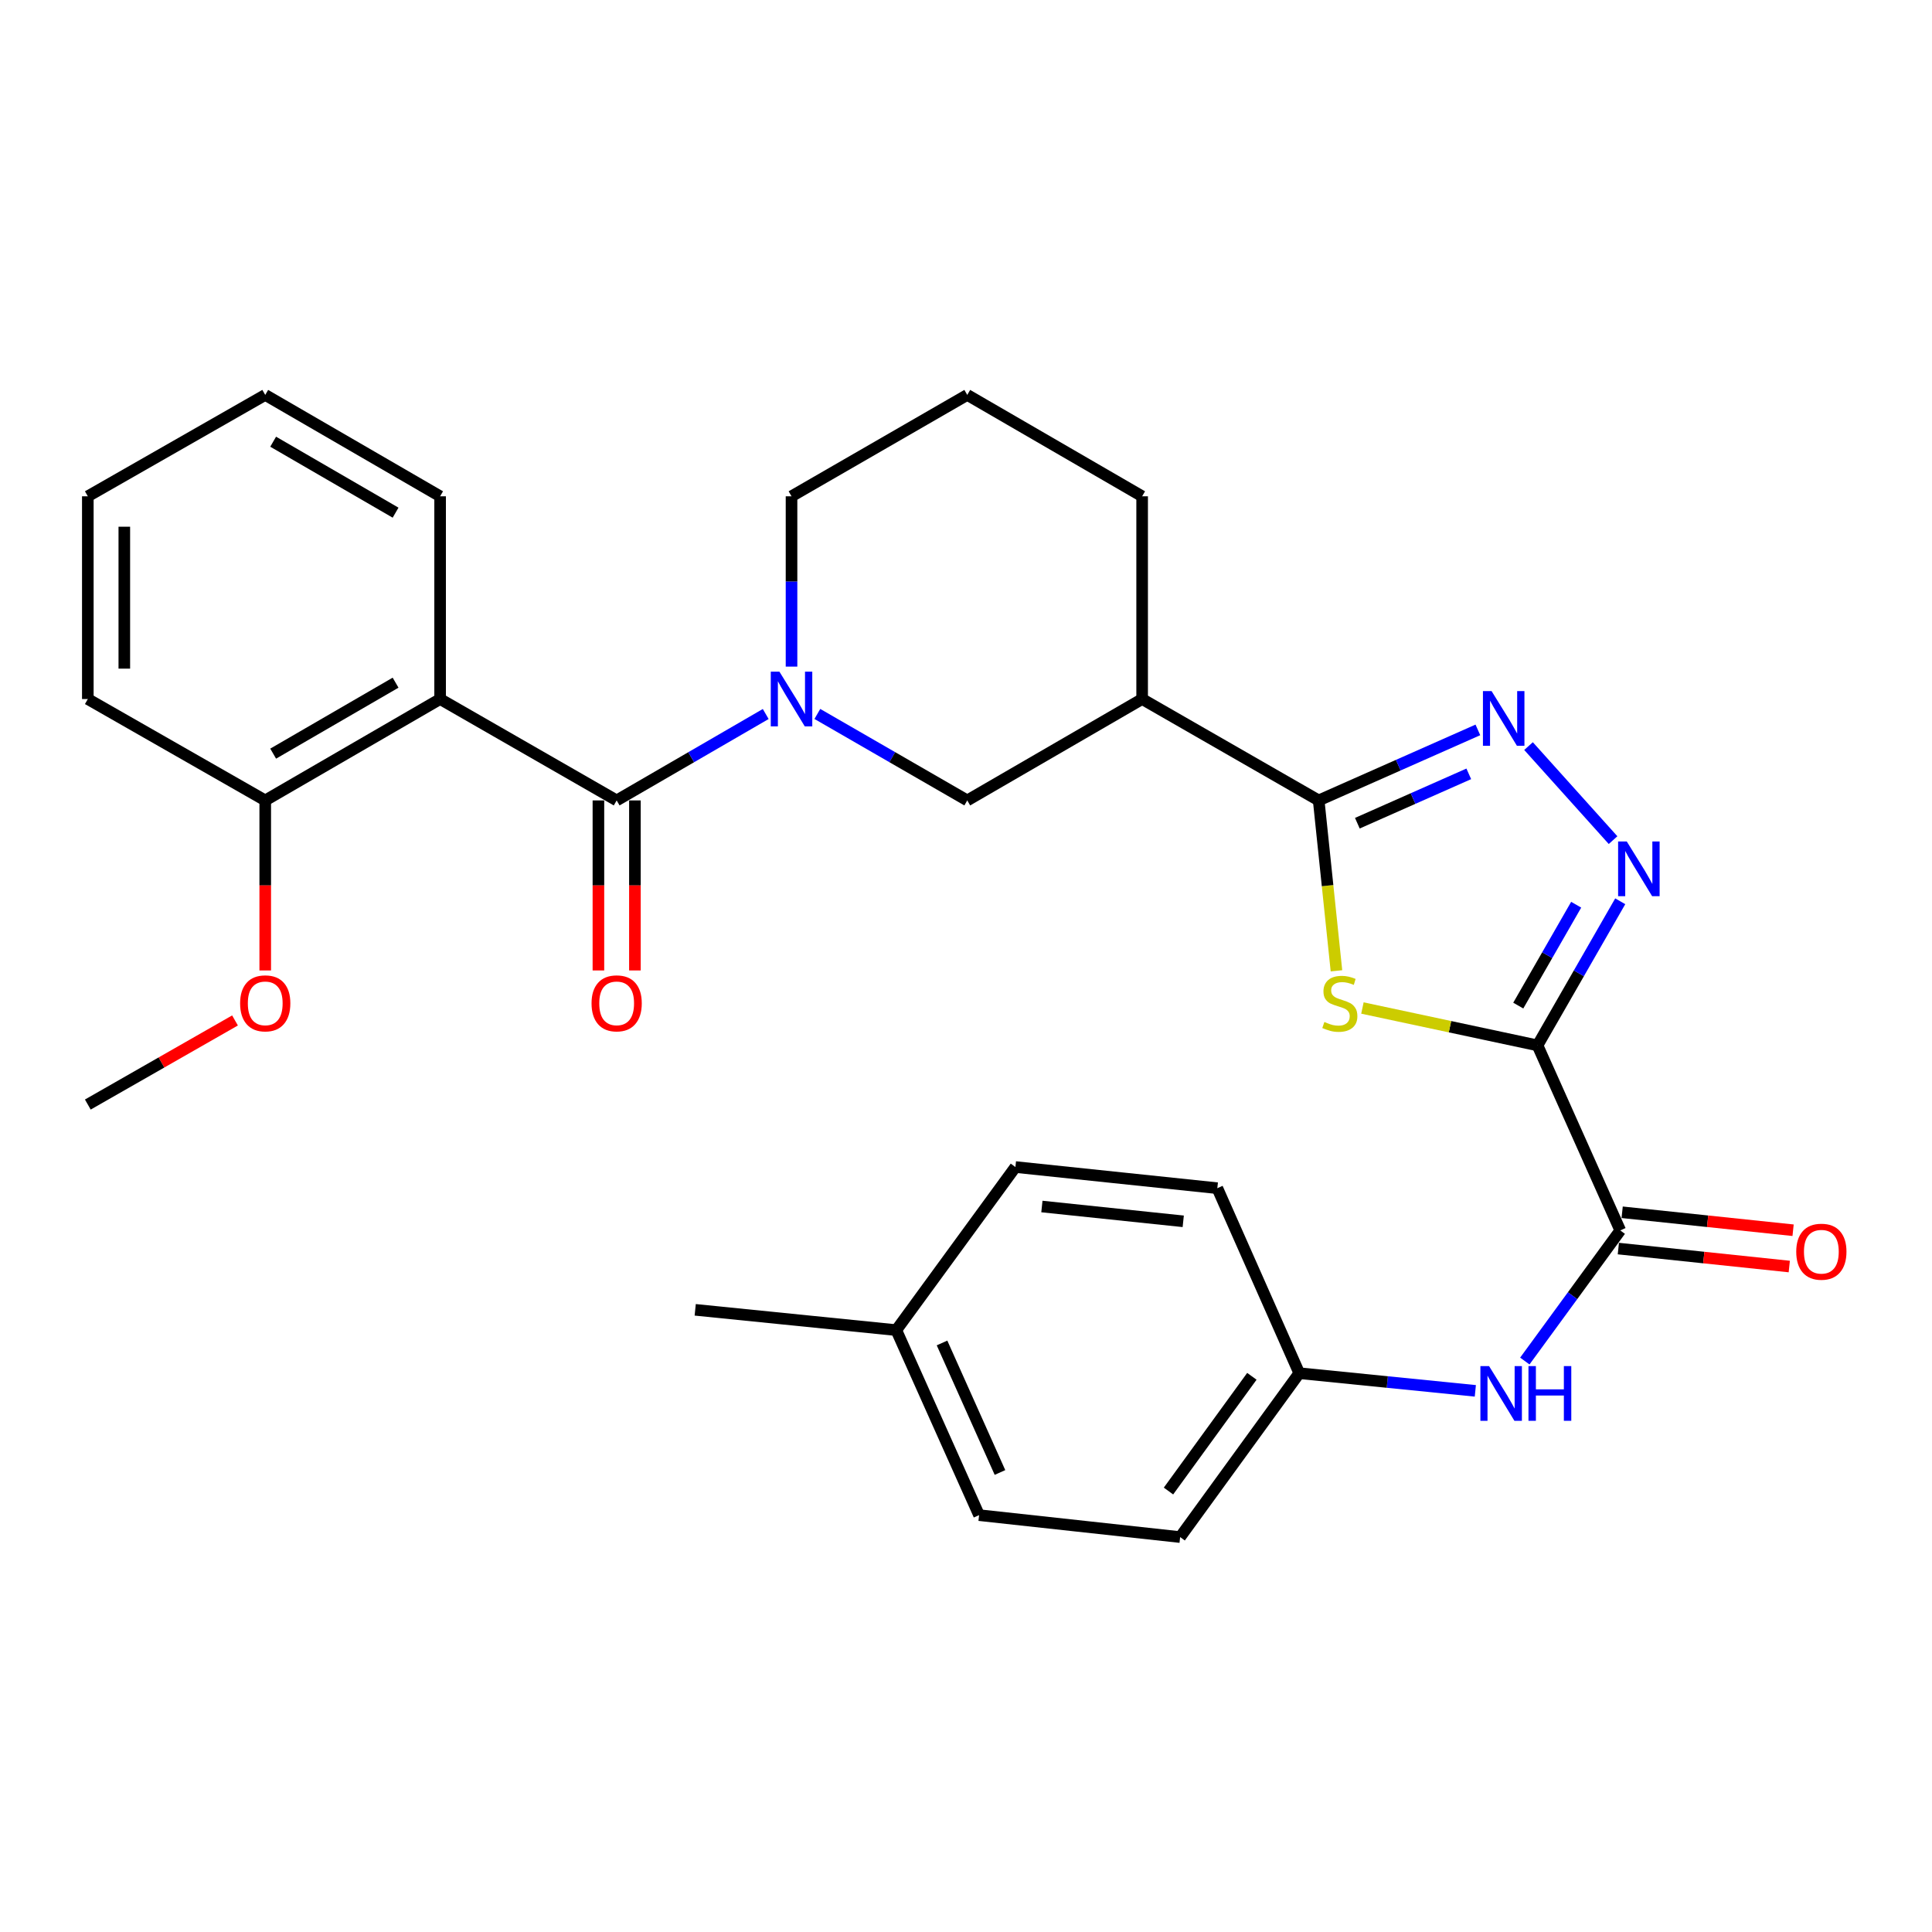 <?xml version='1.0' encoding='iso-8859-1'?>
<svg version='1.1' baseProfile='full'
              xmlns='http://www.w3.org/2000/svg'
                      xmlns:rdkit='http://www.rdkit.org/xml'
                      xmlns:xlink='http://www.w3.org/1999/xlink'
                  xml:space='preserve'
width='1000px' height='1000px' viewBox='0 0 1000 1000'>
<!-- END OF HEADER -->
<rect style='opacity:1.0;fill:#FFFFFF;stroke:none' width='1000' height='1000' x='0' y='0'> </rect>
<path class='bond-0' d='M 795.811,541.088 L 750.501,531.416' style='fill:none;fill-rule:evenodd;stroke:#000000;stroke-width:6px;stroke-linecap:butt;stroke-linejoin:miter;stroke-opacity:1' />
<path class='bond-0' d='M 750.501,531.416 L 705.191,521.744' style='fill:none;fill-rule:evenodd;stroke:#CCCC00;stroke-width:6px;stroke-linecap:butt;stroke-linejoin:miter;stroke-opacity:1' />
<path class='bond-2' d='M 795.811,541.088 L 817.222,503.795' style='fill:none;fill-rule:evenodd;stroke:#000000;stroke-width:6px;stroke-linecap:butt;stroke-linejoin:miter;stroke-opacity:1' />
<path class='bond-2' d='M 817.222,503.795 L 838.633,466.503' style='fill:none;fill-rule:evenodd;stroke:#0000FF;stroke-width:6px;stroke-linecap:butt;stroke-linejoin:miter;stroke-opacity:1' />
<path class='bond-2' d='M 785.851,520.494 L 800.839,494.389' style='fill:none;fill-rule:evenodd;stroke:#000000;stroke-width:6px;stroke-linecap:butt;stroke-linejoin:miter;stroke-opacity:1' />
<path class='bond-2' d='M 800.839,494.389 L 815.827,468.284' style='fill:none;fill-rule:evenodd;stroke:#0000FF;stroke-width:6px;stroke-linecap:butt;stroke-linejoin:miter;stroke-opacity:1' />
<path class='bond-7' d='M 795.811,541.088 L 838.641,636.864' style='fill:none;fill-rule:evenodd;stroke:#000000;stroke-width:6px;stroke-linecap:butt;stroke-linejoin:miter;stroke-opacity:1' />
<path class='bond-1' d='M 691.748,502.49 L 687.149,458.394' style='fill:none;fill-rule:evenodd;stroke:#CCCC00;stroke-width:6px;stroke-linecap:butt;stroke-linejoin:miter;stroke-opacity:1' />
<path class='bond-1' d='M 687.149,458.394 L 682.549,414.298' style='fill:none;fill-rule:evenodd;stroke:#000000;stroke-width:6px;stroke-linecap:butt;stroke-linejoin:miter;stroke-opacity:1' />
<path class='bond-8' d='M 682.549,414.298 L 591.17,361.824' style='fill:none;fill-rule:evenodd;stroke:#000000;stroke-width:6px;stroke-linecap:butt;stroke-linejoin:miter;stroke-opacity:1' />
<path class='bond-30' d='M 682.549,414.298 L 723.748,396.047' style='fill:none;fill-rule:evenodd;stroke:#000000;stroke-width:6px;stroke-linecap:butt;stroke-linejoin:miter;stroke-opacity:1' />
<path class='bond-30' d='M 723.748,396.047 L 764.947,377.796' style='fill:none;fill-rule:evenodd;stroke:#0000FF;stroke-width:6px;stroke-linecap:butt;stroke-linejoin:miter;stroke-opacity:1' />
<path class='bond-30' d='M 702.561,426.095 L 731.4,413.319' style='fill:none;fill-rule:evenodd;stroke:#000000;stroke-width:6px;stroke-linecap:butt;stroke-linejoin:miter;stroke-opacity:1' />
<path class='bond-30' d='M 731.4,413.319 L 760.239,400.543' style='fill:none;fill-rule:evenodd;stroke:#0000FF;stroke-width:6px;stroke-linecap:butt;stroke-linejoin:miter;stroke-opacity:1' />
<path class='bond-4' d='M 834.918,434.851 L 791.162,386.179' style='fill:none;fill-rule:evenodd;stroke:#0000FF;stroke-width:6px;stroke-linecap:butt;stroke-linejoin:miter;stroke-opacity:1' />
<path class='bond-3' d='M 319.183,414.298 L 357.76,391.933' style='fill:none;fill-rule:evenodd;stroke:#000000;stroke-width:6px;stroke-linecap:butt;stroke-linejoin:miter;stroke-opacity:1' />
<path class='bond-3' d='M 357.76,391.933 L 396.336,369.567' style='fill:none;fill-rule:evenodd;stroke:#0000FF;stroke-width:6px;stroke-linecap:butt;stroke-linejoin:miter;stroke-opacity:1' />
<path class='bond-6' d='M 319.183,414.298 L 227.804,361.824' style='fill:none;fill-rule:evenodd;stroke:#000000;stroke-width:6px;stroke-linecap:butt;stroke-linejoin:miter;stroke-opacity:1' />
<path class='bond-12' d='M 309.738,414.298 L 309.738,458.301' style='fill:none;fill-rule:evenodd;stroke:#000000;stroke-width:6px;stroke-linecap:butt;stroke-linejoin:miter;stroke-opacity:1' />
<path class='bond-12' d='M 309.738,458.301 L 309.738,502.304' style='fill:none;fill-rule:evenodd;stroke:#FF0000;stroke-width:6px;stroke-linecap:butt;stroke-linejoin:miter;stroke-opacity:1' />
<path class='bond-12' d='M 328.629,414.298 L 328.629,458.301' style='fill:none;fill-rule:evenodd;stroke:#000000;stroke-width:6px;stroke-linecap:butt;stroke-linejoin:miter;stroke-opacity:1' />
<path class='bond-12' d='M 328.629,458.301 L 328.629,502.304' style='fill:none;fill-rule:evenodd;stroke:#FF0000;stroke-width:6px;stroke-linecap:butt;stroke-linejoin:miter;stroke-opacity:1' />
<path class='bond-5' d='M 423.057,369.534 L 461.854,391.916' style='fill:none;fill-rule:evenodd;stroke:#0000FF;stroke-width:6px;stroke-linecap:butt;stroke-linejoin:miter;stroke-opacity:1' />
<path class='bond-5' d='M 461.854,391.916 L 500.651,414.298' style='fill:none;fill-rule:evenodd;stroke:#000000;stroke-width:6px;stroke-linecap:butt;stroke-linejoin:miter;stroke-opacity:1' />
<path class='bond-32' d='M 409.692,345.04 L 409.692,300.963' style='fill:none;fill-rule:evenodd;stroke:#0000FF;stroke-width:6px;stroke-linecap:butt;stroke-linejoin:miter;stroke-opacity:1' />
<path class='bond-32' d='M 409.692,300.963 L 409.692,256.885' style='fill:none;fill-rule:evenodd;stroke:#000000;stroke-width:6px;stroke-linecap:butt;stroke-linejoin:miter;stroke-opacity:1' />
<path class='bond-11' d='M 227.804,361.824 L 137.285,414.298' style='fill:none;fill-rule:evenodd;stroke:#000000;stroke-width:6px;stroke-linecap:butt;stroke-linejoin:miter;stroke-opacity:1' />
<path class='bond-11' d='M 204.752,353.352 L 141.389,390.084' style='fill:none;fill-rule:evenodd;stroke:#000000;stroke-width:6px;stroke-linecap:butt;stroke-linejoin:miter;stroke-opacity:1' />
<path class='bond-16' d='M 227.804,361.824 L 227.804,256.885' style='fill:none;fill-rule:evenodd;stroke:#000000;stroke-width:6px;stroke-linecap:butt;stroke-linejoin:miter;stroke-opacity:1' />
<path class='bond-10' d='M 838.641,636.864 L 813.944,670.668' style='fill:none;fill-rule:evenodd;stroke:#000000;stroke-width:6px;stroke-linecap:butt;stroke-linejoin:miter;stroke-opacity:1' />
<path class='bond-10' d='M 813.944,670.668 L 789.247,704.471' style='fill:none;fill-rule:evenodd;stroke:#0000FF;stroke-width:6px;stroke-linecap:butt;stroke-linejoin:miter;stroke-opacity:1' />
<path class='bond-13' d='M 837.654,646.258 L 881.89,650.906' style='fill:none;fill-rule:evenodd;stroke:#000000;stroke-width:6px;stroke-linecap:butt;stroke-linejoin:miter;stroke-opacity:1' />
<path class='bond-13' d='M 881.89,650.906 L 926.126,655.553' style='fill:none;fill-rule:evenodd;stroke:#FF0000;stroke-width:6px;stroke-linecap:butt;stroke-linejoin:miter;stroke-opacity:1' />
<path class='bond-13' d='M 839.627,627.471 L 883.864,632.118' style='fill:none;fill-rule:evenodd;stroke:#000000;stroke-width:6px;stroke-linecap:butt;stroke-linejoin:miter;stroke-opacity:1' />
<path class='bond-13' d='M 883.864,632.118 L 928.1,636.766' style='fill:none;fill-rule:evenodd;stroke:#FF0000;stroke-width:6px;stroke-linecap:butt;stroke-linejoin:miter;stroke-opacity:1' />
<path class='bond-9' d='M 591.17,361.824 L 500.651,414.298' style='fill:none;fill-rule:evenodd;stroke:#000000;stroke-width:6px;stroke-linecap:butt;stroke-linejoin:miter;stroke-opacity:1' />
<path class='bond-18' d='M 591.17,361.824 L 591.17,256.885' style='fill:none;fill-rule:evenodd;stroke:#000000;stroke-width:6px;stroke-linecap:butt;stroke-linejoin:miter;stroke-opacity:1' />
<path class='bond-14' d='M 763.628,719.903 L 718.061,715.331' style='fill:none;fill-rule:evenodd;stroke:#0000FF;stroke-width:6px;stroke-linecap:butt;stroke-linejoin:miter;stroke-opacity:1' />
<path class='bond-14' d='M 718.061,715.331 L 672.495,710.759' style='fill:none;fill-rule:evenodd;stroke:#000000;stroke-width:6px;stroke-linecap:butt;stroke-linejoin:miter;stroke-opacity:1' />
<path class='bond-21' d='M 137.285,414.298 L 137.285,458.301' style='fill:none;fill-rule:evenodd;stroke:#000000;stroke-width:6px;stroke-linecap:butt;stroke-linejoin:miter;stroke-opacity:1' />
<path class='bond-21' d='M 137.285,458.301 L 137.285,502.304' style='fill:none;fill-rule:evenodd;stroke:#FF0000;stroke-width:6px;stroke-linecap:butt;stroke-linejoin:miter;stroke-opacity:1' />
<path class='bond-25' d='M 137.285,414.298 L 45.455,361.824' style='fill:none;fill-rule:evenodd;stroke:#000000;stroke-width:6px;stroke-linecap:butt;stroke-linejoin:miter;stroke-opacity:1' />
<path class='bond-19' d='M 672.495,710.759 L 630.085,615.003' style='fill:none;fill-rule:evenodd;stroke:#000000;stroke-width:6px;stroke-linecap:butt;stroke-linejoin:miter;stroke-opacity:1' />
<path class='bond-20' d='M 672.495,710.759 L 610.838,795.59' style='fill:none;fill-rule:evenodd;stroke:#000000;stroke-width:6px;stroke-linecap:butt;stroke-linejoin:miter;stroke-opacity:1' />
<path class='bond-20' d='M 647.966,712.377 L 604.805,771.758' style='fill:none;fill-rule:evenodd;stroke:#000000;stroke-width:6px;stroke-linecap:butt;stroke-linejoin:miter;stroke-opacity:1' />
<path class='bond-15' d='M 409.692,256.885 L 500.651,204.41' style='fill:none;fill-rule:evenodd;stroke:#000000;stroke-width:6px;stroke-linecap:butt;stroke-linejoin:miter;stroke-opacity:1' />
<path class='bond-28' d='M 227.804,256.885 L 137.285,204.41' style='fill:none;fill-rule:evenodd;stroke:#000000;stroke-width:6px;stroke-linecap:butt;stroke-linejoin:miter;stroke-opacity:1' />
<path class='bond-28' d='M 204.752,265.357 L 141.389,228.625' style='fill:none;fill-rule:evenodd;stroke:#000000;stroke-width:6px;stroke-linecap:butt;stroke-linejoin:miter;stroke-opacity:1' />
<path class='bond-17' d='M 463.919,688.468 L 506.77,784.234' style='fill:none;fill-rule:evenodd;stroke:#000000;stroke-width:6px;stroke-linecap:butt;stroke-linejoin:miter;stroke-opacity:1' />
<path class='bond-17' d='M 487.59,695.117 L 517.586,762.154' style='fill:none;fill-rule:evenodd;stroke:#000000;stroke-width:6px;stroke-linecap:butt;stroke-linejoin:miter;stroke-opacity:1' />
<path class='bond-26' d='M 463.919,688.468 L 359.841,677.963' style='fill:none;fill-rule:evenodd;stroke:#000000;stroke-width:6px;stroke-linecap:butt;stroke-linejoin:miter;stroke-opacity:1' />
<path class='bond-31' d='M 463.919,688.468 L 525.577,604.057' style='fill:none;fill-rule:evenodd;stroke:#000000;stroke-width:6px;stroke-linecap:butt;stroke-linejoin:miter;stroke-opacity:1' />
<path class='bond-24' d='M 591.17,256.885 L 500.651,204.41' style='fill:none;fill-rule:evenodd;stroke:#000000;stroke-width:6px;stroke-linecap:butt;stroke-linejoin:miter;stroke-opacity:1' />
<path class='bond-22' d='M 630.085,615.003 L 525.577,604.057' style='fill:none;fill-rule:evenodd;stroke:#000000;stroke-width:6px;stroke-linecap:butt;stroke-linejoin:miter;stroke-opacity:1' />
<path class='bond-22' d='M 612.441,632.15 L 539.285,624.487' style='fill:none;fill-rule:evenodd;stroke:#000000;stroke-width:6px;stroke-linecap:butt;stroke-linejoin:miter;stroke-opacity:1' />
<path class='bond-23' d='M 610.838,795.59 L 506.77,784.234' style='fill:none;fill-rule:evenodd;stroke:#000000;stroke-width:6px;stroke-linecap:butt;stroke-linejoin:miter;stroke-opacity:1' />
<path class='bond-27' d='M 121.641,528.185 L 83.548,549.949' style='fill:none;fill-rule:evenodd;stroke:#FF0000;stroke-width:6px;stroke-linecap:butt;stroke-linejoin:miter;stroke-opacity:1' />
<path class='bond-27' d='M 83.548,549.949 L 45.455,571.712' style='fill:none;fill-rule:evenodd;stroke:#000000;stroke-width:6px;stroke-linecap:butt;stroke-linejoin:miter;stroke-opacity:1' />
<path class='bond-33' d='M 45.455,361.824 L 45.455,256.885' style='fill:none;fill-rule:evenodd;stroke:#000000;stroke-width:6px;stroke-linecap:butt;stroke-linejoin:miter;stroke-opacity:1' />
<path class='bond-33' d='M 64.345,346.083 L 64.345,272.626' style='fill:none;fill-rule:evenodd;stroke:#000000;stroke-width:6px;stroke-linecap:butt;stroke-linejoin:miter;stroke-opacity:1' />
<path class='bond-29' d='M 137.285,204.41 L 45.455,256.885' style='fill:none;fill-rule:evenodd;stroke:#000000;stroke-width:6px;stroke-linecap:butt;stroke-linejoin:miter;stroke-opacity:1' />
<path  class='atom-1' d='M 685.496 528.968
Q 685.816 529.088, 687.136 529.648
Q 688.456 530.208, 689.896 530.568
Q 691.376 530.888, 692.816 530.888
Q 695.496 530.888, 697.056 529.608
Q 698.616 528.288, 698.616 526.008
Q 698.616 524.448, 697.816 523.488
Q 697.056 522.528, 695.856 522.008
Q 694.656 521.488, 692.656 520.888
Q 690.136 520.128, 688.616 519.408
Q 687.136 518.688, 686.056 517.168
Q 685.016 515.648, 685.016 513.088
Q 685.016 509.528, 687.416 507.328
Q 689.856 505.128, 694.656 505.128
Q 697.936 505.128, 701.656 506.688
L 700.736 509.768
Q 697.336 508.368, 694.776 508.368
Q 692.016 508.368, 690.496 509.528
Q 688.976 510.648, 689.016 512.608
Q 689.016 514.128, 689.776 515.048
Q 690.576 515.968, 691.696 516.488
Q 692.856 517.008, 694.776 517.608
Q 697.336 518.408, 698.856 519.208
Q 700.376 520.008, 701.456 521.648
Q 702.576 523.248, 702.576 526.008
Q 702.576 529.928, 699.936 532.048
Q 697.336 534.128, 692.976 534.128
Q 690.456 534.128, 688.536 533.568
Q 686.656 533.048, 684.416 532.128
L 685.496 528.968
' fill='#CCCC00'/>
<path  class='atom-3' d='M 842.015 435.548
L 851.295 450.548
Q 852.215 452.028, 853.695 454.708
Q 855.175 457.388, 855.255 457.548
L 855.255 435.548
L 859.015 435.548
L 859.015 463.868
L 855.135 463.868
L 845.175 447.468
Q 844.015 445.548, 842.775 443.348
Q 841.575 441.148, 841.215 440.468
L 841.215 463.868
L 837.535 463.868
L 837.535 435.548
L 842.015 435.548
' fill='#0000FF'/>
<path  class='atom-5' d='M 772.045 357.718
L 781.325 372.718
Q 782.245 374.198, 783.725 376.878
Q 785.205 379.558, 785.285 379.718
L 785.285 357.718
L 789.045 357.718
L 789.045 386.038
L 785.165 386.038
L 775.205 369.638
Q 774.045 367.718, 772.805 365.518
Q 771.605 363.318, 771.245 362.638
L 771.245 386.038
L 767.565 386.038
L 767.565 357.718
L 772.045 357.718
' fill='#0000FF'/>
<path  class='atom-6' d='M 403.432 347.664
L 412.712 362.664
Q 413.632 364.144, 415.112 366.824
Q 416.592 369.504, 416.672 369.664
L 416.672 347.664
L 420.432 347.664
L 420.432 375.984
L 416.552 375.984
L 406.592 359.584
Q 405.432 357.664, 404.192 355.464
Q 402.992 353.264, 402.632 352.584
L 402.632 375.984
L 398.952 375.984
L 398.952 347.664
L 403.432 347.664
' fill='#0000FF'/>
<path  class='atom-11' d='M 770.733 707.084
L 780.013 722.084
Q 780.933 723.564, 782.413 726.244
Q 783.893 728.924, 783.973 729.084
L 783.973 707.084
L 787.733 707.084
L 787.733 735.404
L 783.853 735.404
L 773.893 719.004
Q 772.733 717.084, 771.493 714.884
Q 770.293 712.684, 769.933 712.004
L 769.933 735.404
L 766.253 735.404
L 766.253 707.084
L 770.733 707.084
' fill='#0000FF'/>
<path  class='atom-11' d='M 791.133 707.084
L 794.973 707.084
L 794.973 719.124
L 809.453 719.124
L 809.453 707.084
L 813.293 707.084
L 813.293 735.404
L 809.453 735.404
L 809.453 722.324
L 794.973 722.324
L 794.973 735.404
L 791.133 735.404
L 791.133 707.084
' fill='#0000FF'/>
<path  class='atom-13' d='M 306.183 519.328
Q 306.183 512.528, 309.543 508.728
Q 312.903 504.928, 319.183 504.928
Q 325.463 504.928, 328.823 508.728
Q 332.183 512.528, 332.183 519.328
Q 332.183 526.208, 328.783 530.128
Q 325.383 534.008, 319.183 534.008
Q 312.943 534.008, 309.543 530.128
Q 306.183 526.248, 306.183 519.328
M 319.183 530.808
Q 323.503 530.808, 325.823 527.928
Q 328.183 525.008, 328.183 519.328
Q 328.183 513.768, 325.823 510.968
Q 323.503 508.128, 319.183 508.128
Q 314.863 508.128, 312.503 510.928
Q 310.183 513.728, 310.183 519.328
Q 310.183 525.048, 312.503 527.928
Q 314.863 530.808, 319.183 530.808
' fill='#FF0000'/>
<path  class='atom-14' d='M 929.729 647.88
Q 929.729 641.08, 933.089 637.28
Q 936.449 633.48, 942.729 633.48
Q 949.009 633.48, 952.369 637.28
Q 955.729 641.08, 955.729 647.88
Q 955.729 654.76, 952.329 658.68
Q 948.929 662.56, 942.729 662.56
Q 936.489 662.56, 933.089 658.68
Q 929.729 654.8, 929.729 647.88
M 942.729 659.36
Q 947.049 659.36, 949.369 656.48
Q 951.729 653.56, 951.729 647.88
Q 951.729 642.32, 949.369 639.52
Q 947.049 636.68, 942.729 636.68
Q 938.409 636.68, 936.049 639.48
Q 933.729 642.28, 933.729 647.88
Q 933.729 653.6, 936.049 656.48
Q 938.409 659.36, 942.729 659.36
' fill='#FF0000'/>
<path  class='atom-22' d='M 124.285 519.328
Q 124.285 512.528, 127.645 508.728
Q 131.005 504.928, 137.285 504.928
Q 143.565 504.928, 146.925 508.728
Q 150.285 512.528, 150.285 519.328
Q 150.285 526.208, 146.885 530.128
Q 143.485 534.008, 137.285 534.008
Q 131.045 534.008, 127.645 530.128
Q 124.285 526.248, 124.285 519.328
M 137.285 530.808
Q 141.605 530.808, 143.925 527.928
Q 146.285 525.008, 146.285 519.328
Q 146.285 513.768, 143.925 510.968
Q 141.605 508.128, 137.285 508.128
Q 132.965 508.128, 130.605 510.928
Q 128.285 513.728, 128.285 519.328
Q 128.285 525.048, 130.605 527.928
Q 132.965 530.808, 137.285 530.808
' fill='#FF0000'/>
</svg>
